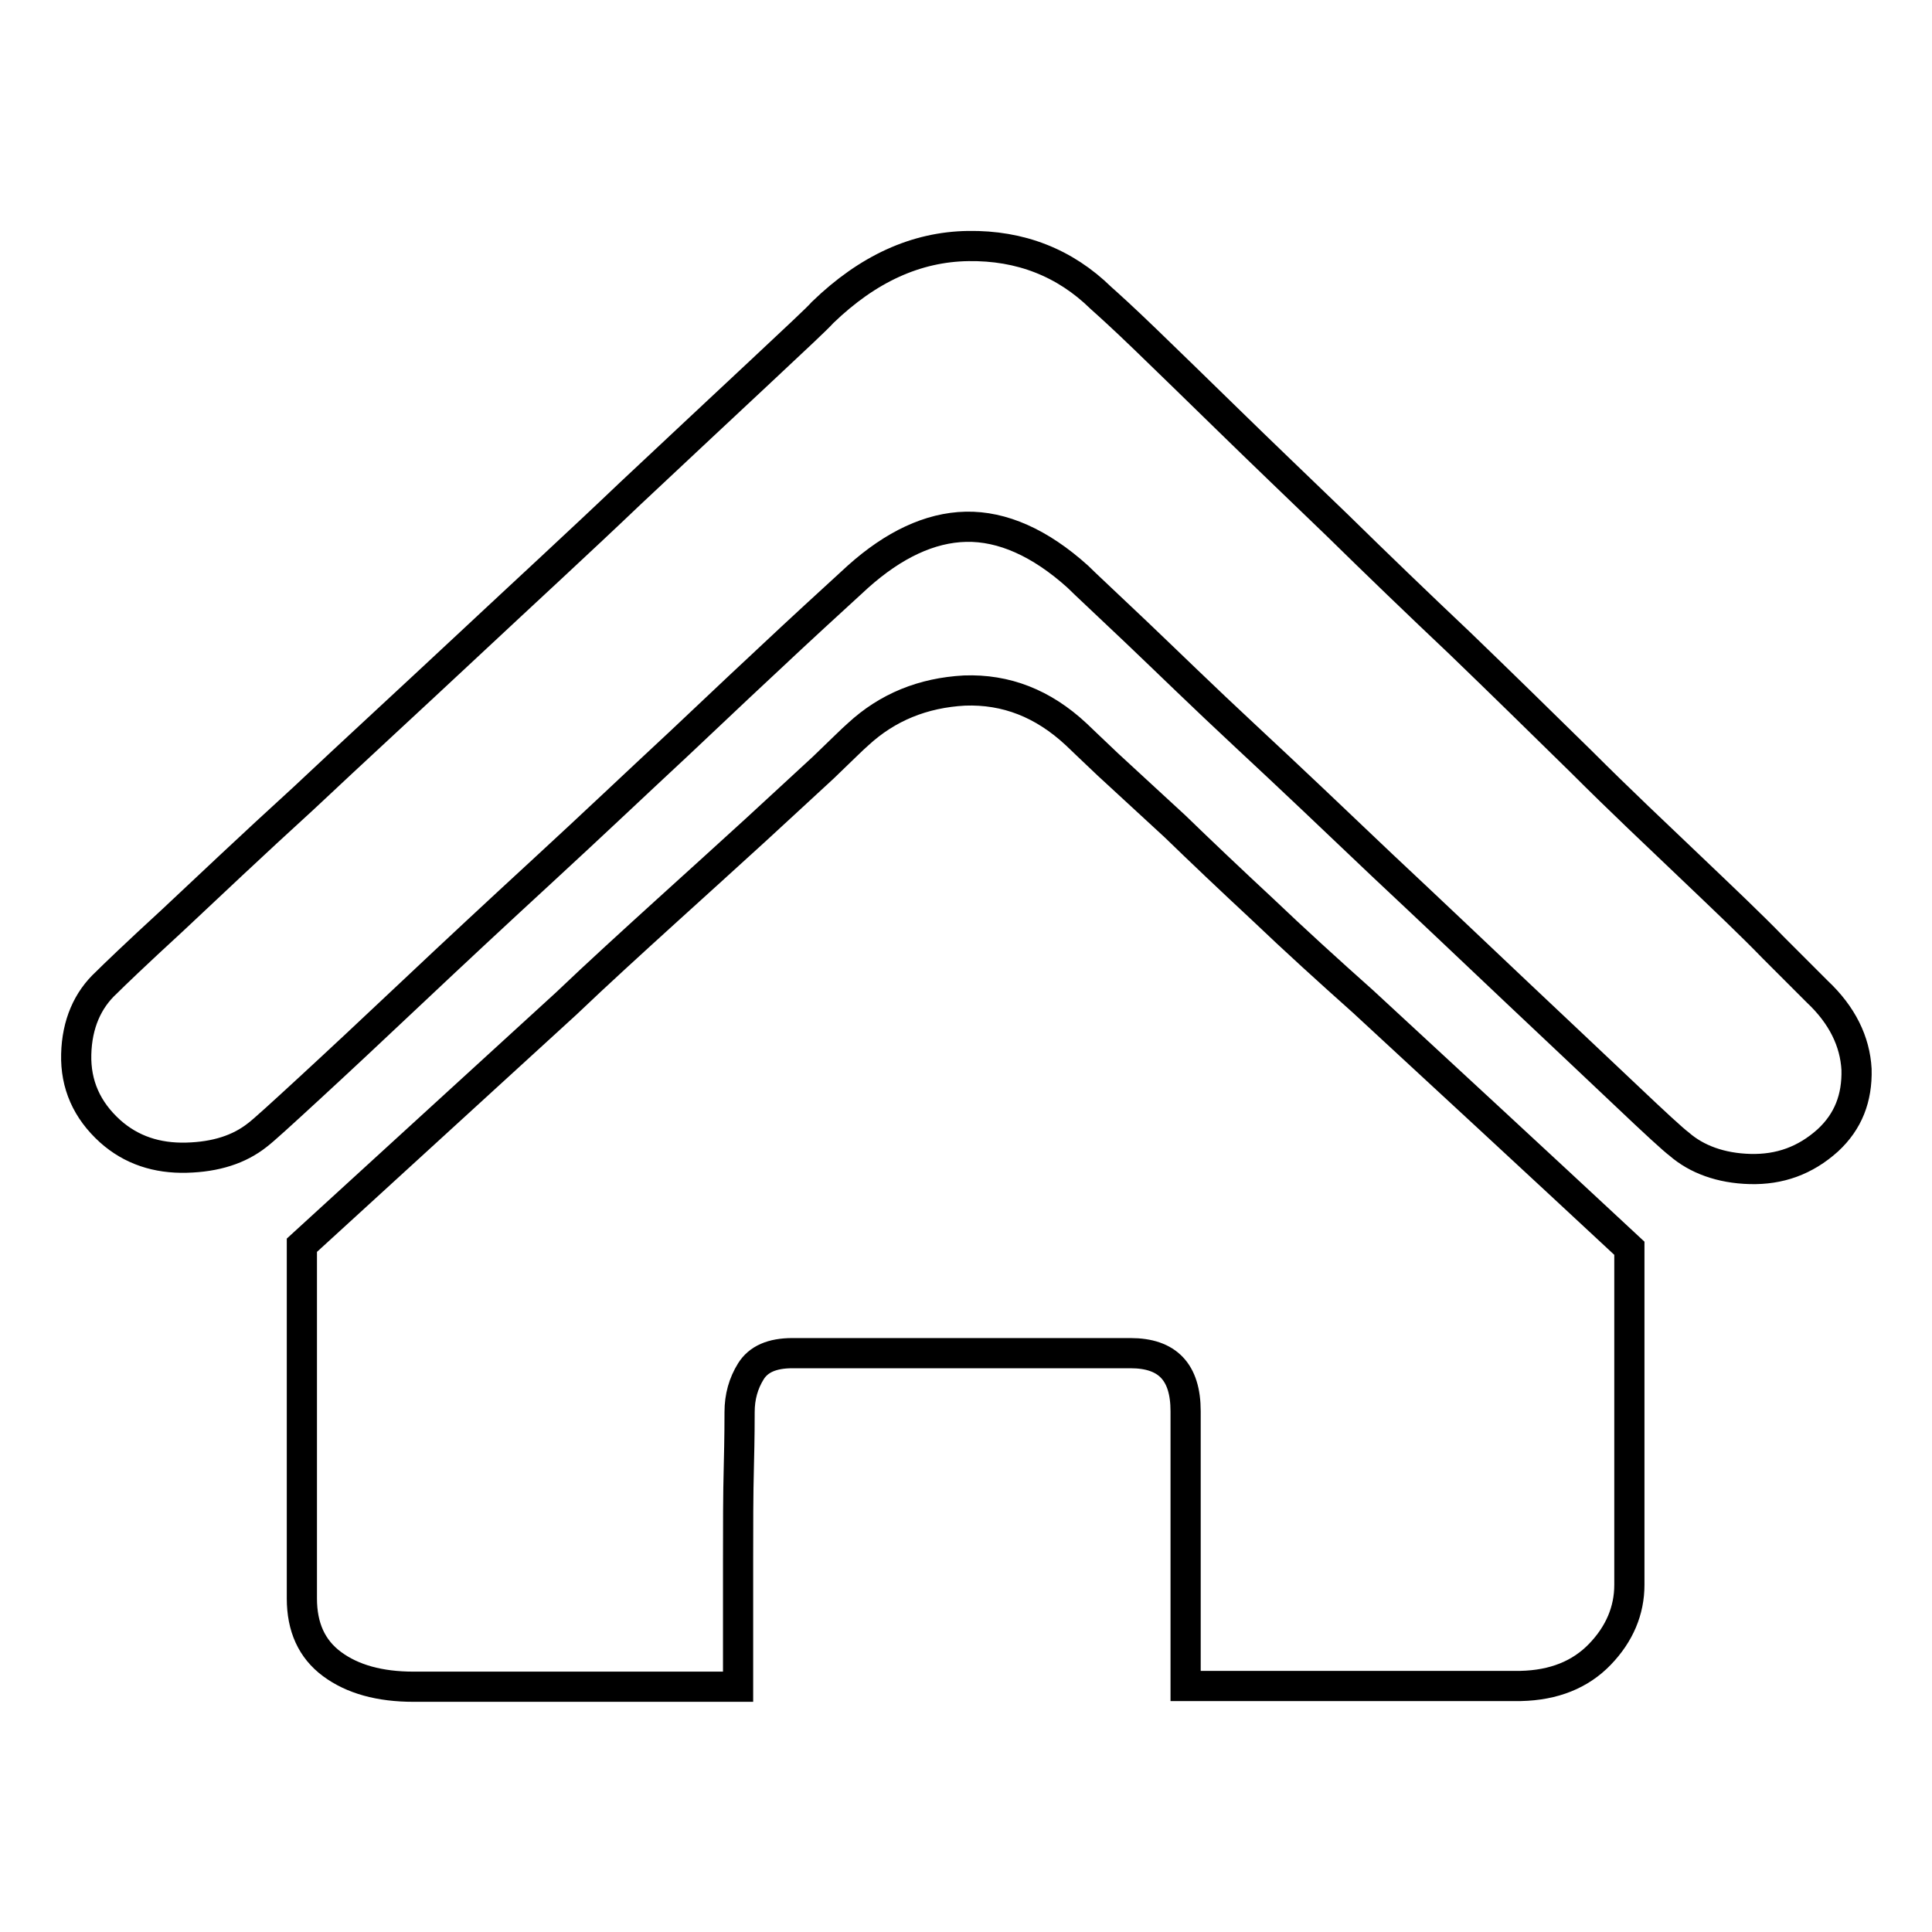 <?xml version="1.0" encoding="utf-8"?>
<!-- Svg Vector Icons : http://www.onlinewebfonts.com/icon -->
<!DOCTYPE svg PUBLIC "-//W3C//DTD SVG 1.1//EN" "http://www.w3.org/Graphics/SVG/1.1/DTD/svg11.dtd">
<svg version="1.1" xmlns="http://www.w3.org/2000/svg" xmlns:xlink="http://www.w3.org/1999/xlink" x="0px" y="0px" viewBox="0 0 256 256" enable-background="new 0 0 256 256" xml:space="preserve">
<g> <path stroke-width="4" fill-opacity="0" stroke="#000000"  d="M240.8,131.4c3.3,3.1,5,6.6,5.2,10.3c0.1,3.8-1.1,6.9-3.8,9.4c-3,2.7-6.4,3.9-10.3,3.8 c-3.9-0.1-7.1-1.3-9.4-3.3c-0.8-0.6-3.2-2.8-7.2-6.6c-4-3.8-8.8-8.3-14.3-13.5c-5.6-5.3-11.5-10.9-17.9-16.9 c-6.3-6-12.3-11.7-18-17c-5.7-5.3-10.5-10-14.6-13.9c-4.1-3.9-6.7-6.3-7.7-7.3c-5-4.5-10-6.7-14.8-6.6c-4.8,0.1-9.6,2.4-14.3,6.6 c-1.5,1.4-4.5,4.1-8.8,8.1c-4.3,4-9.3,8.7-14.9,14c-5.7,5.3-11.6,10.9-17.9,16.7c-6.3,5.8-12.1,11.2-17.4,16.2 c-5.3,5-9.9,9.3-13.7,12.8c-3.8,3.5-6.1,5.6-6.9,6.2c-2.4,1.9-5.5,2.9-9.4,3c-3.9,0.1-7.3-1-10.1-3.5c-3.1-2.8-4.6-6.2-4.5-10.2 c0.1-4,1.5-7.2,4-9.5c0.9-0.9,3.8-3.7,8.7-8.2c4.8-4.5,10.6-10,17.4-16.2c6.7-6.3,14-13,21.7-20.2c7.7-7.2,15-13.9,21.6-20.2 c6.7-6.3,12.4-11.6,17.2-16.1c4.8-4.5,7.6-7.1,8.3-7.9c6-5.8,12.4-8.7,19.3-8.8c6.9-0.1,12.8,2.2,17.6,6.9c0.9,0.8,2.9,2.6,5.9,5.5 c3,2.9,6.6,6.4,10.9,10.6c4.3,4.2,9.1,8.8,14.5,14c5.3,5.2,10.7,10.4,16.2,15.6c5.5,5.3,10.8,10.5,16.1,15.7 c5.2,5.2,10.1,9.8,14.5,14c4.4,4.2,8.1,7.7,11,10.7L240.8,131.4z M113.7,97.3c3.9-3.6,8.6-5.5,14.1-5.8c5.5-0.2,10.4,1.7,14.8,5.8 c0.5,0.5,1.9,1.8,4.2,4l8.9,8.2c3.4,3.3,7.3,7,11.6,11c4.3,4.1,8.7,8.1,13.3,12.2c10.5,9.7,22.3,20.6,35.3,32.7v44.6 c0,3.4-1.3,6.5-3.9,9.2c-2.6,2.7-6.1,4.1-10.5,4.2h-44.4v-36.4c0-5.2-2.4-7.7-7.3-7.7H105c-2.7,0-4.5,0.8-5.5,2.4 c-1,1.6-1.5,3.4-1.5,5.4c0,0.9,0,3.3-0.1,7.2c-0.1,3.8-0.1,7.9-0.1,12.3v16.9h-43c-4.5,0-8.1-1-10.8-3s-4-4.9-4-8.7V165 c12.9-11.8,24.5-22.4,35-32c4.3-4.1,8.7-8.1,13.1-12.1c4.4-4,8.4-7.6,12-10.9c3.6-3.3,6.6-6.1,9-8.3 C111.5,99.4,113,97.9,113.7,97.3L113.7,97.3z"/></g>
</svg>